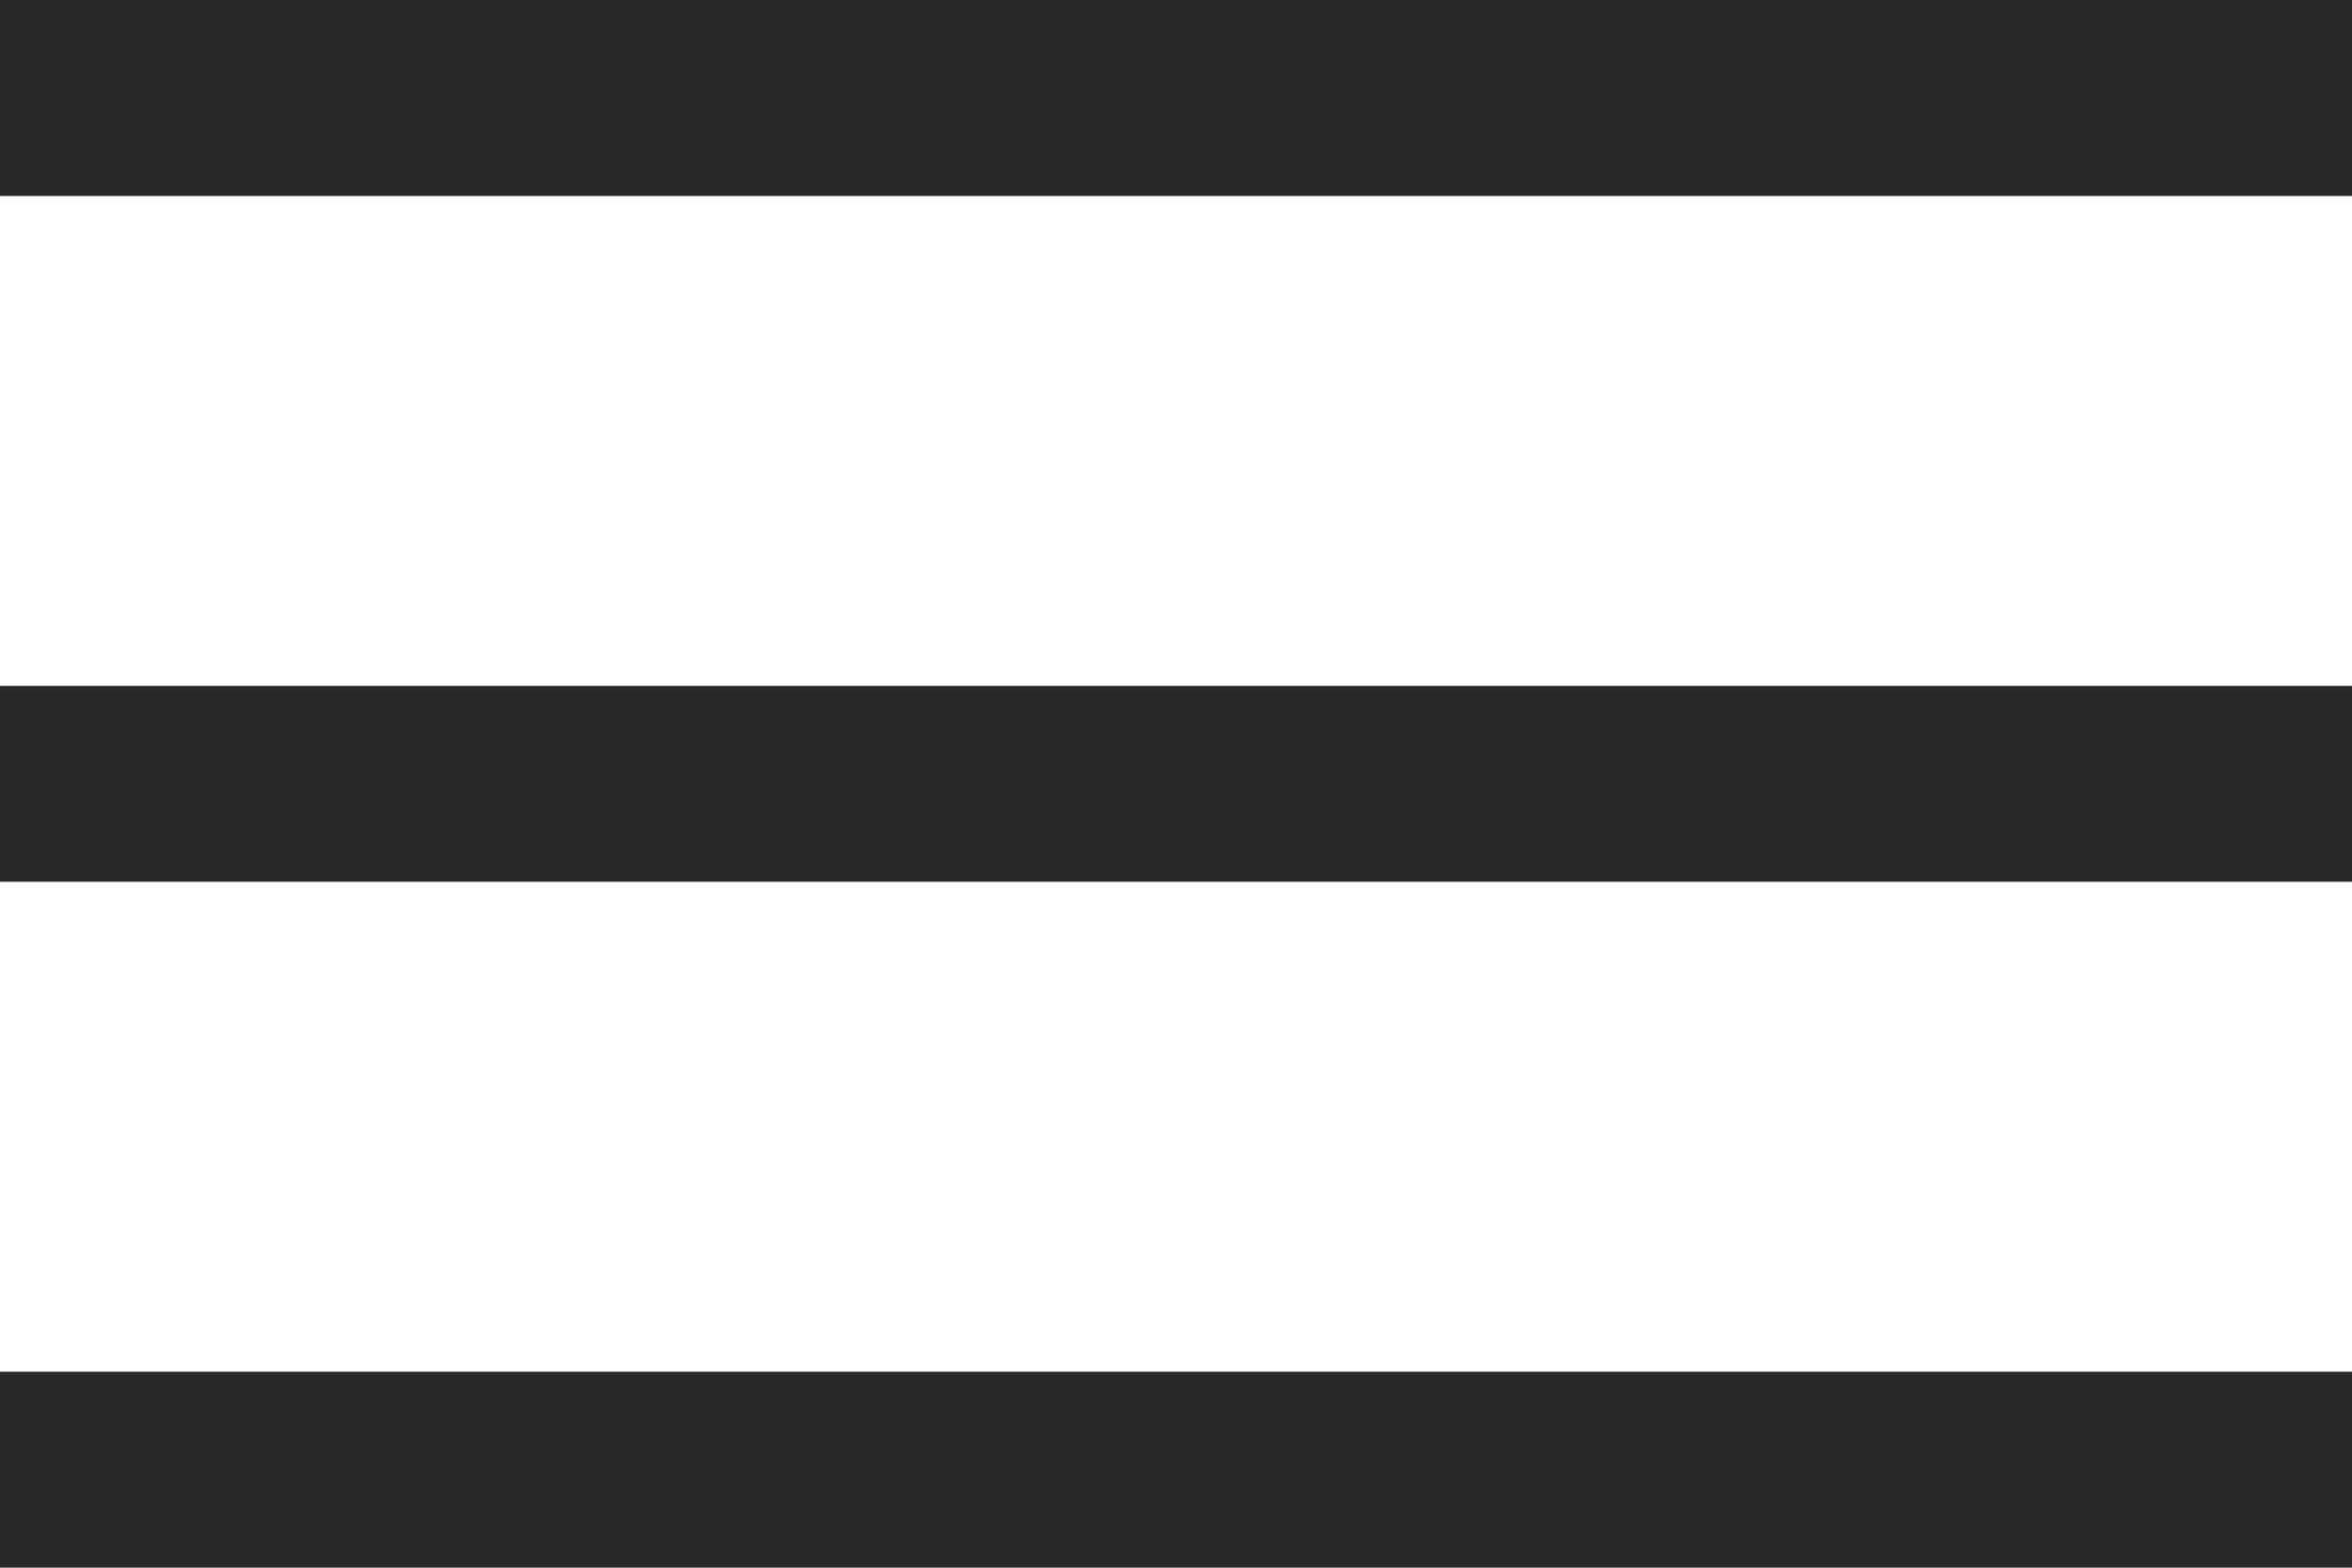 <?xml version="1.0" encoding="UTF-8"?> <svg xmlns="http://www.w3.org/2000/svg" width="24" height="16" viewBox="0 0 24 16" fill="none"> <g clip-path="url(#clip0_51_4163)"> <rect width="30" height="2" fill="#292929"></rect> <rect y="7" width="30" height="2" fill="#292929"></rect> <rect y="14" width="30" height="2" fill="#292929"></rect> </g> <defs> <clipPath id="clip0_51_4163"> <rect width="24" height="16" fill="white"></rect> </clipPath> </defs> </svg> 